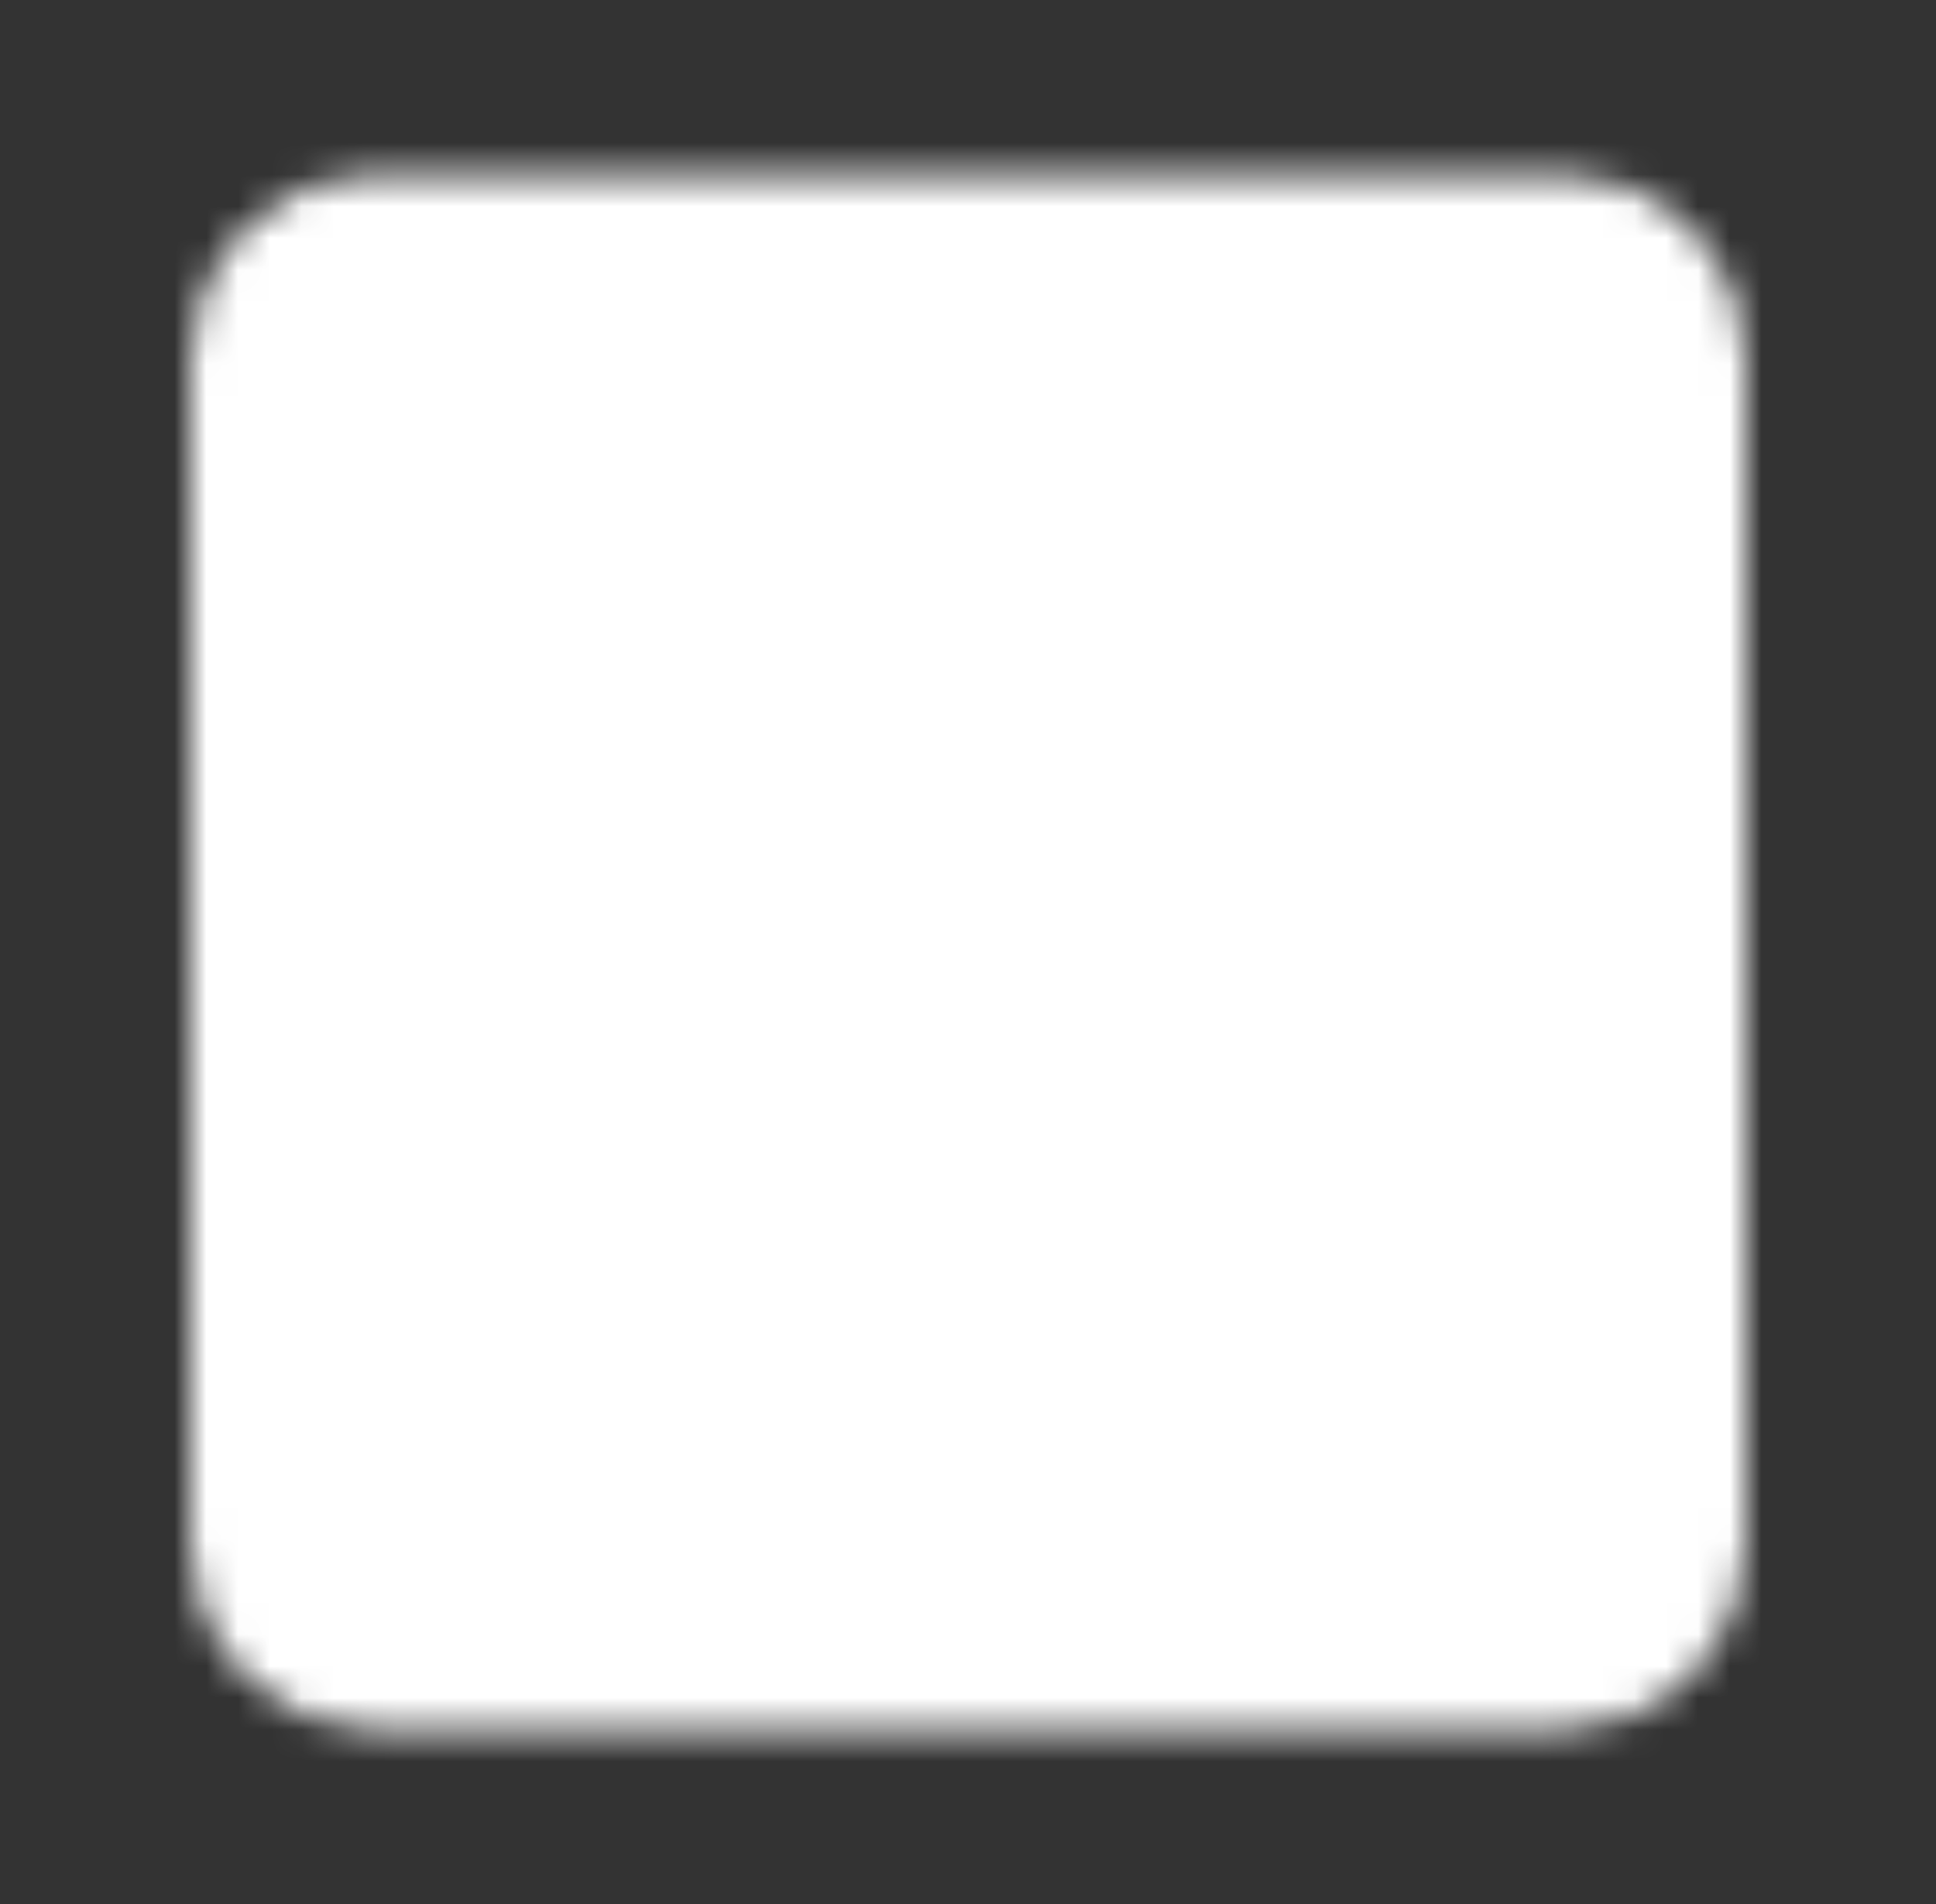 <svg width="61" height="60" viewBox="0 0 61 60" fill="none" xmlns="http://www.w3.org/2000/svg">
<rect x="0" y="0" width="61" height="60" fill="#333333" stroke="none"/>
<mask id="mask0_695_245" style="mask-type:luminance" maskUnits="userSpaceOnUse" x="6" y="5" width="49" height="50">
<path d="M53 48.75V11.25C53 10.255 52.605 9.302 51.902 8.598C51.198 7.895 50.245 7.5 49.25 7.5H11.75C10.755 7.5 9.802 7.895 9.098 8.598C8.395 9.302 8 10.255 8 11.25V48.75C8 49.745 8.395 50.698 9.098 51.402C9.802 52.105 10.755 52.5 11.75 52.5H49.25C50.245 52.5 51.198 52.105 51.902 51.402C52.605 50.698 53 49.745 53 48.75Z" fill="white" stroke="white" stroke-width="4" stroke-linejoin="round"/>
<path d="M30.501 22.895L26.881 30.282L18.658 31.474L24.614 37.297L23.191 45.395L30.501 41.498L37.812 45.395L36.4 37.297L42.344 31.474L34.168 30.282L30.501 22.895Z" fill="black" stroke="black" stroke-width="4" stroke-linejoin="round"/>
<path d="M23.395 15.789H37.605" stroke="black" stroke-width="4" stroke-linecap="round" stroke-linejoin="round"/>
</mask>
<g mask="url(#mask0_695_245)">
<path d="M0.5 0H60.5V60H0.5V0Z" fill="white"/>
</g>
</svg>
